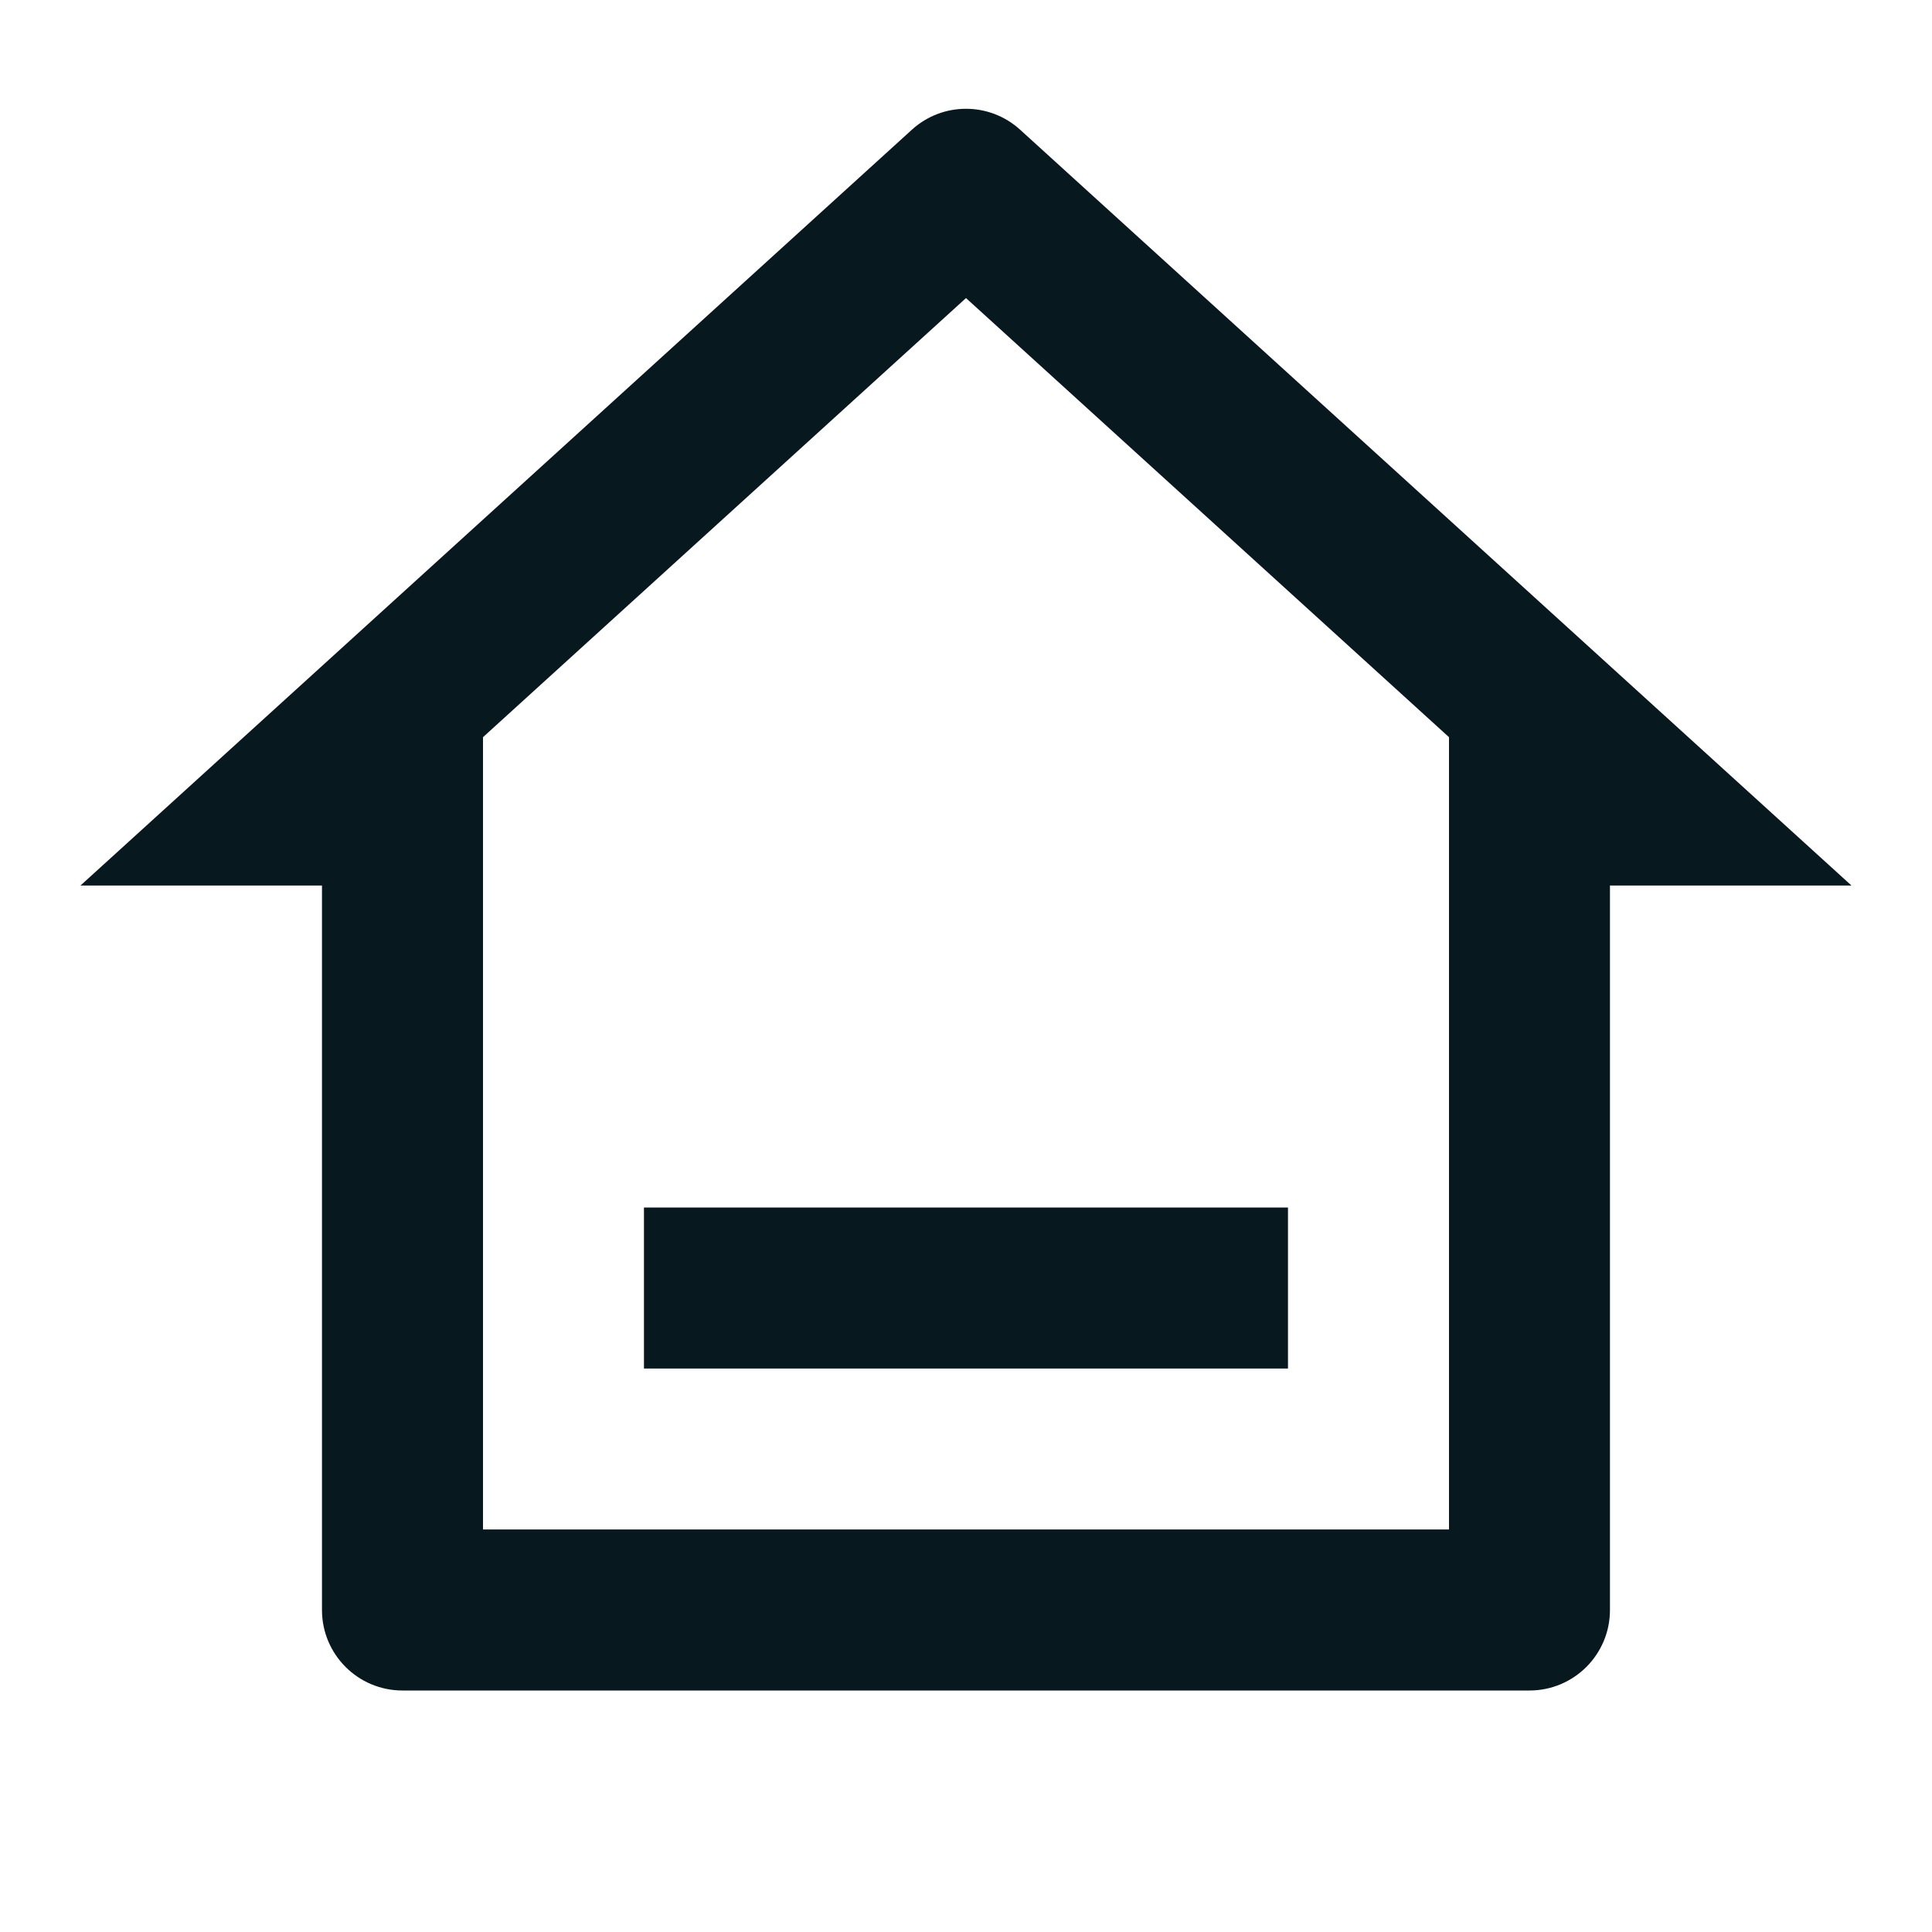 <svg width="32" height="32" viewBox="0 0 32 32" fill="none" xmlns="http://www.w3.org/2000/svg">
<path d="M25.333 28H6.666C5.93 28 5.333 27.403 5.333 26.667V14.667H1.333L15.103 2.149C15.611 1.686 16.388 1.686 16.897 2.149L30.666 14.667H26.666V26.667C26.666 27.403 26.069 28 25.333 28ZM8 25.333H24V12.21L16 4.937L8 12.21V25.333ZM10.666 20H21.333V22.667H10.666V20Z" fill="#07181F"/>
</svg>
